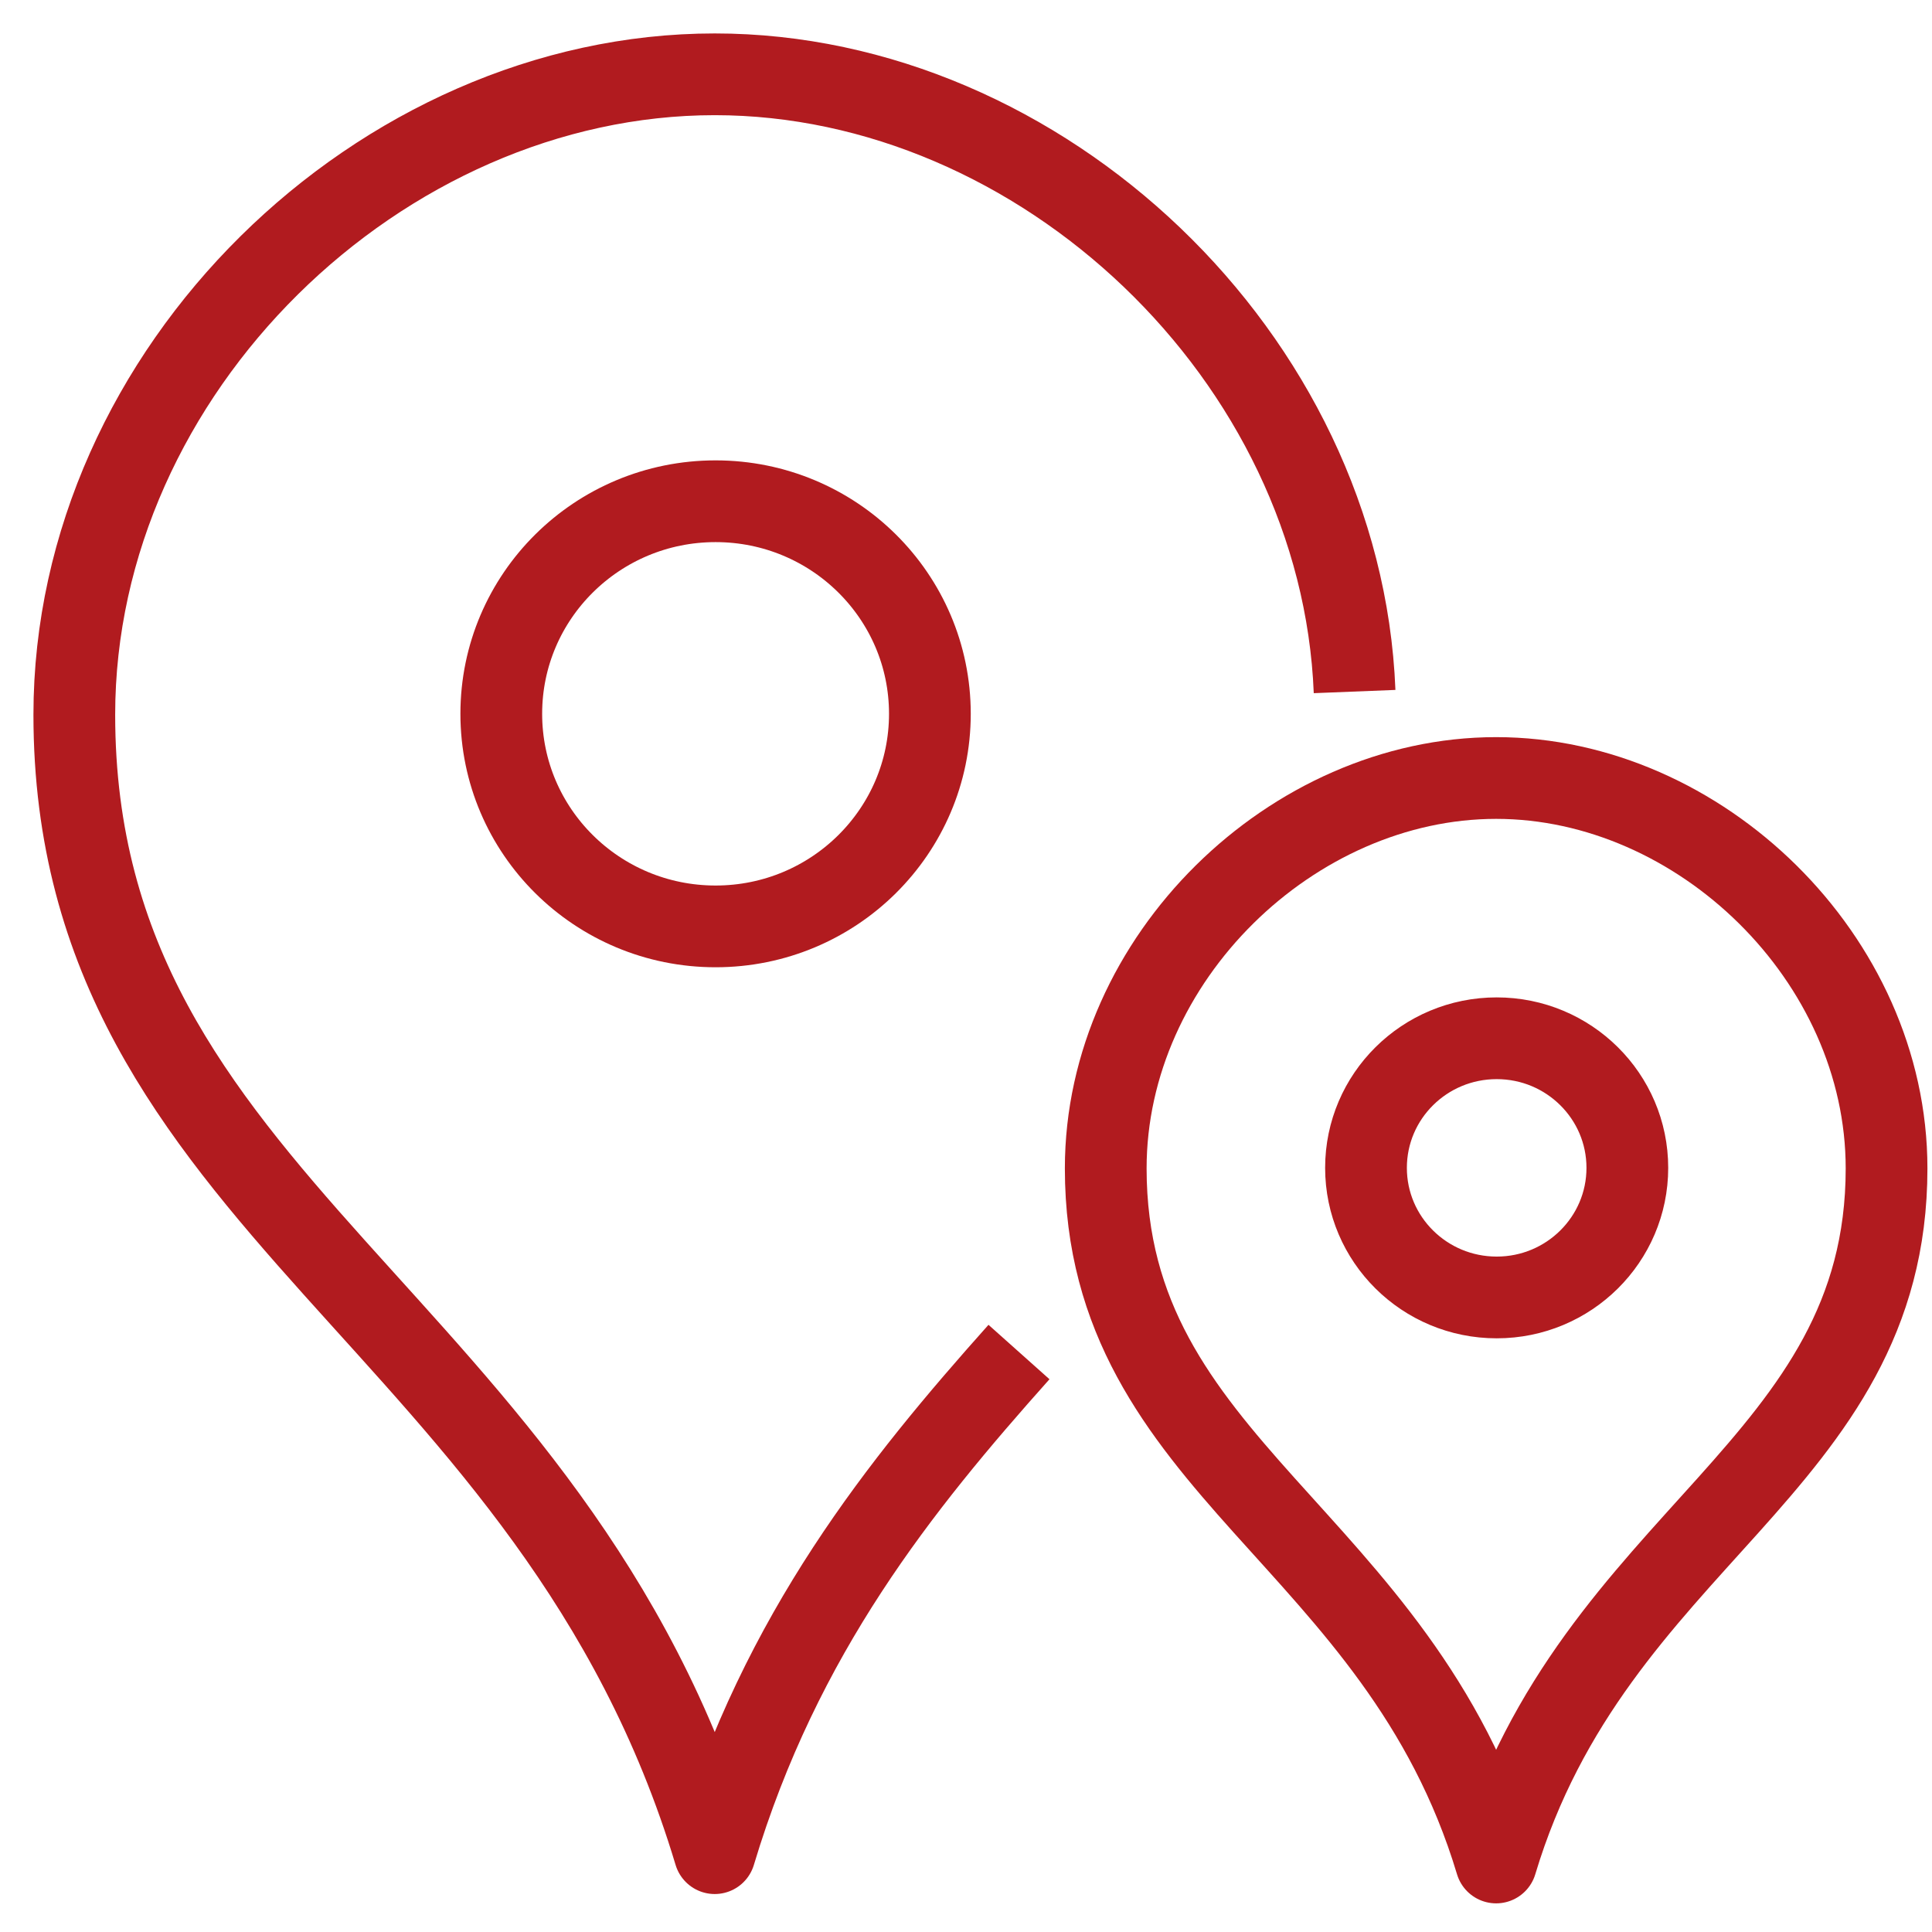 <?xml version="1.0" encoding="UTF-8"?>
<svg width="52px" height="52px" viewBox="0 0 52 52" version="1.1" xmlns="http://www.w3.org/2000/svg" xmlns:xlink="http://www.w3.org/1999/xlink">
    <title>Group 9</title>
    <g id="Sub-Pages" stroke="none" stroke-width="1" fill="none" fill-rule="evenodd" stroke-linejoin="round">
        <g id="14-Contact-Us" transform="translate(-744, -960)" stroke="#B11B1F" stroke-width="2.2">
            <g id="Group-8" transform="translate(130, 607.076)">
                <g id="row" transform="translate(13, 353.924)">
                    <g id="listing/icon/2-column-copy" transform="translate(603, 0)">
                        <g id="Group-9" transform="translate(0, 1)">
                            <path d="M34.459,16.613 C34.101,7.608 26.024,0 17.237,0 C8.246,0 0,7.962 0,17.237 C0,30.466 12.905,33.458 17.237,47.878 C19.015,41.954 22.242,37.958 25.426,34.39" id="Stroke-1"></path>
                            <path d="M17.26,11.491 C20.446,11.491 23.028,14.052 23.028,17.212 C23.028,20.372 20.446,22.934 17.26,22.934 C14.073,22.934 11.492,20.372 11.492,17.212 C11.492,14.052 14.073,11.491 17.26,11.491 Z" id="Stroke-3"></path>
                            <path d="M38.269,18.94 C43.749,18.94 48.777,23.793 48.777,29.448 C48.777,37.513 40.91,39.337 38.269,48.129 C35.628,39.337 27.761,37.513 27.761,29.448 C27.761,23.793 32.788,18.94 38.269,18.94 Z M38.284,25.945 C36.341,25.945 34.766,27.506 34.766,29.433 C34.766,31.36 36.341,32.921 38.284,32.921 C40.225,32.921 41.8,31.36 41.8,29.433 C41.8,27.506 40.225,25.945 38.284,25.945 Z" id="Combined-Shape"></path>
                        </g>
                    </g>
                </g>
            </g>
        </g>
    </g>
</svg>